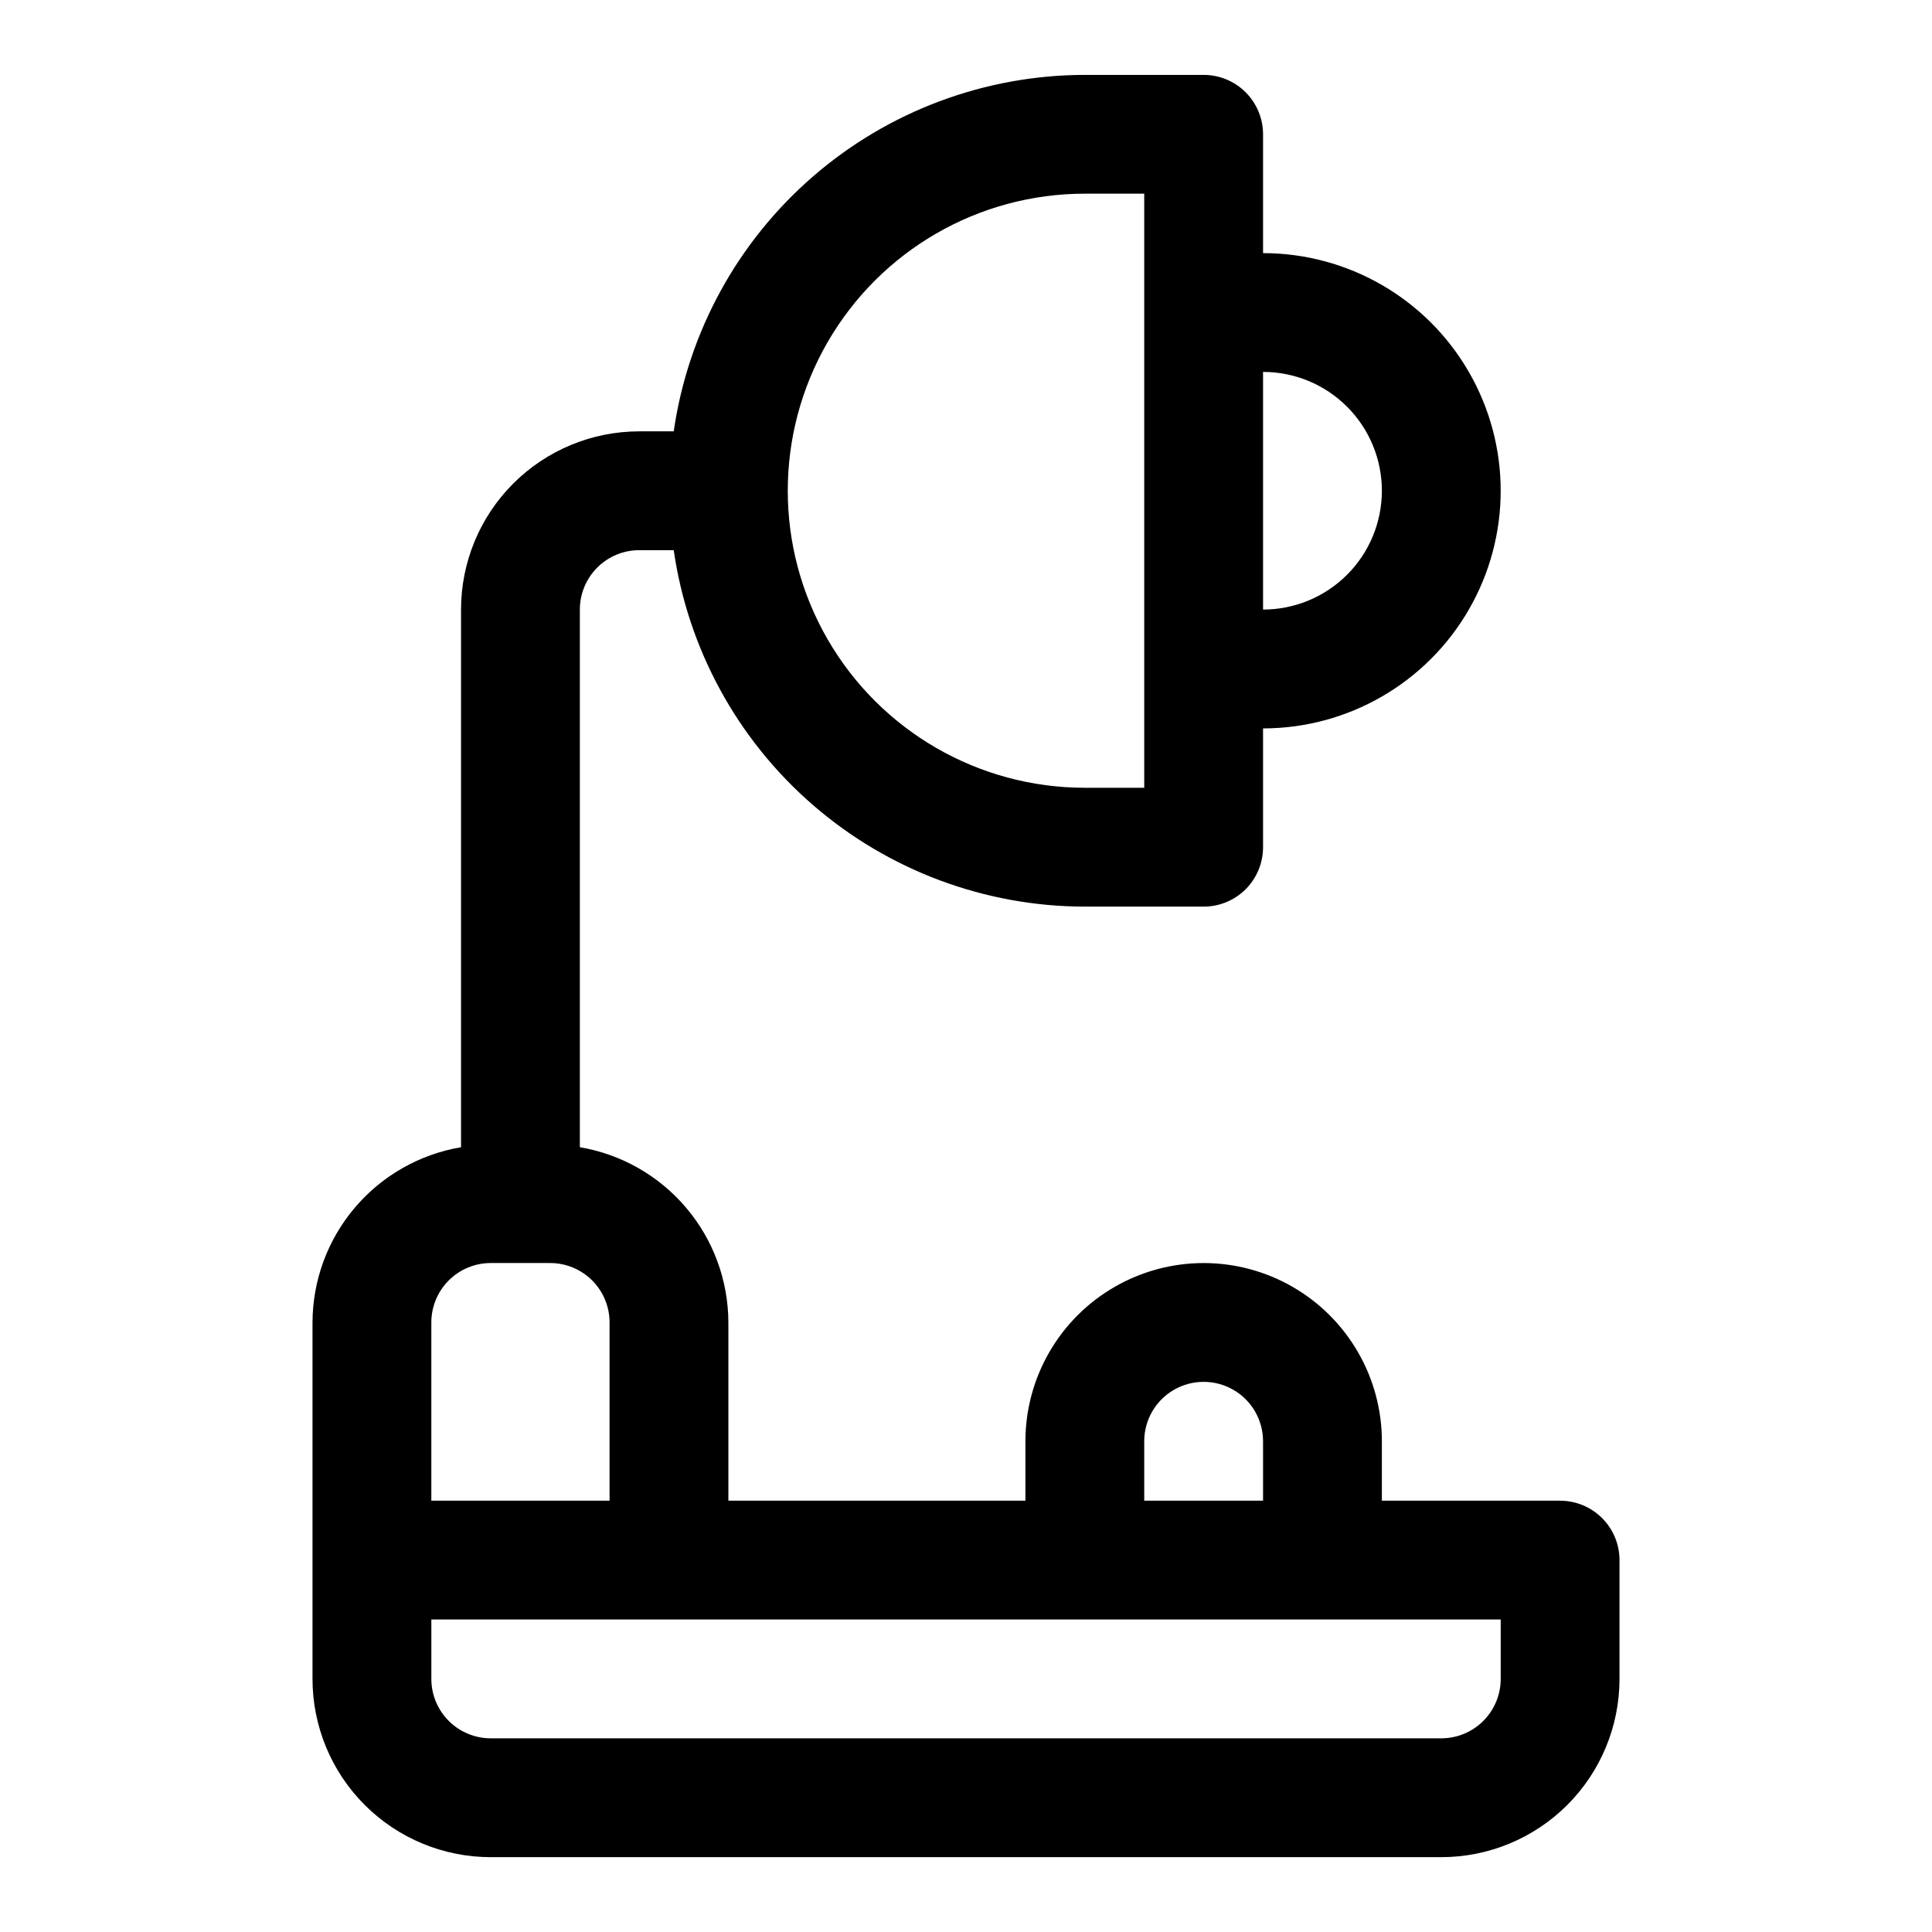 <?xml version="1.0" encoding="UTF-8"?>
<!-- Uploaded to: SVG Repo, www.svgrepo.com, Generator: SVG Repo Mixer Tools -->
<svg fill="#000000" width="800px" height="800px" version="1.1" viewBox="144 144 512 512" xmlns="http://www.w3.org/2000/svg">
 <path d="m557.44 541.7h-47.23v-15.746c0-16.871-9.004-32.465-23.617-40.902-14.613-8.438-32.617-8.438-47.23 0s-23.617 24.031-23.617 40.902v15.742l-78.719 0.004v-47.234c-0.031-11.137-3.996-21.91-11.199-30.406-7.203-8.5-17.176-14.18-28.16-16.035v-142.48c0-4.176 1.656-8.18 4.609-11.133 2.953-2.953 6.957-4.613 11.133-4.613h9.133c3.781 26.207 16.875 50.18 36.879 67.523 20.008 17.348 45.59 26.91 72.07 26.941h31.488c4.172 0 8.18-1.656 11.133-4.609 2.949-2.953 4.609-6.957 4.609-11.133v-31.488c22.5 0 43.289-12.004 54.539-31.488s11.25-43.492 0-62.977-32.039-31.488-54.539-31.488v-31.488c0-4.176-1.66-8.18-4.609-11.133-2.953-2.953-6.961-4.613-11.133-4.613h-31.488c-26.48 0.031-52.062 9.598-72.07 26.941-20.004 17.348-33.098 41.316-36.879 67.523h-9.133c-12.527 0-24.539 4.977-33.398 13.836-8.859 8.855-13.832 20.871-13.832 33.398v142.48c-10.984 1.855-20.961 7.535-28.164 16.035-7.203 8.496-11.168 19.27-11.199 30.406v94.465c0 12.527 4.977 24.543 13.836 33.398 8.855 8.859 20.871 13.836 33.398 13.836h251.9c12.527 0 24.543-4.977 33.398-13.836 8.859-8.855 13.836-20.871 13.836-33.398v-31.488c0-4.176-1.66-8.18-4.613-11.133-2.953-2.949-6.957-4.609-11.133-4.609zm-47.23-267.65c0 8.352-3.316 16.359-9.223 22.266-5.906 5.902-13.914 9.223-22.266 9.223v-62.977c8.352 0 16.359 3.316 22.266 9.223s9.223 13.914 9.223 22.266zm-78.719-78.723h15.742v157.44h-15.742c-28.125 0-54.113-15.004-68.176-39.359s-14.062-54.363 0-78.719c14.062-24.359 40.051-39.363 68.176-39.363zm15.742 330.62c0-5.625 3-10.82 7.871-13.633 4.871-2.812 10.875-2.812 15.746 0s7.871 8.008 7.871 13.633v15.742l-31.488 0.004zm-173.18-47.23h15.742c4.176 0 8.18 1.66 11.133 4.609 2.953 2.953 4.613 6.961 4.613 11.133v47.23l-47.234 0.004v-47.234c0-4.172 1.66-8.18 4.613-11.133 2.953-2.949 6.957-4.609 11.133-4.609zm267.65 110.21c0 4.176-1.66 8.18-4.613 11.133-2.949 2.953-6.957 4.613-11.133 4.613h-251.9c-4.176 0-8.18-1.66-11.133-4.613-2.953-2.953-4.613-6.957-4.613-11.133v-15.742h283.39z"/>
</svg>
